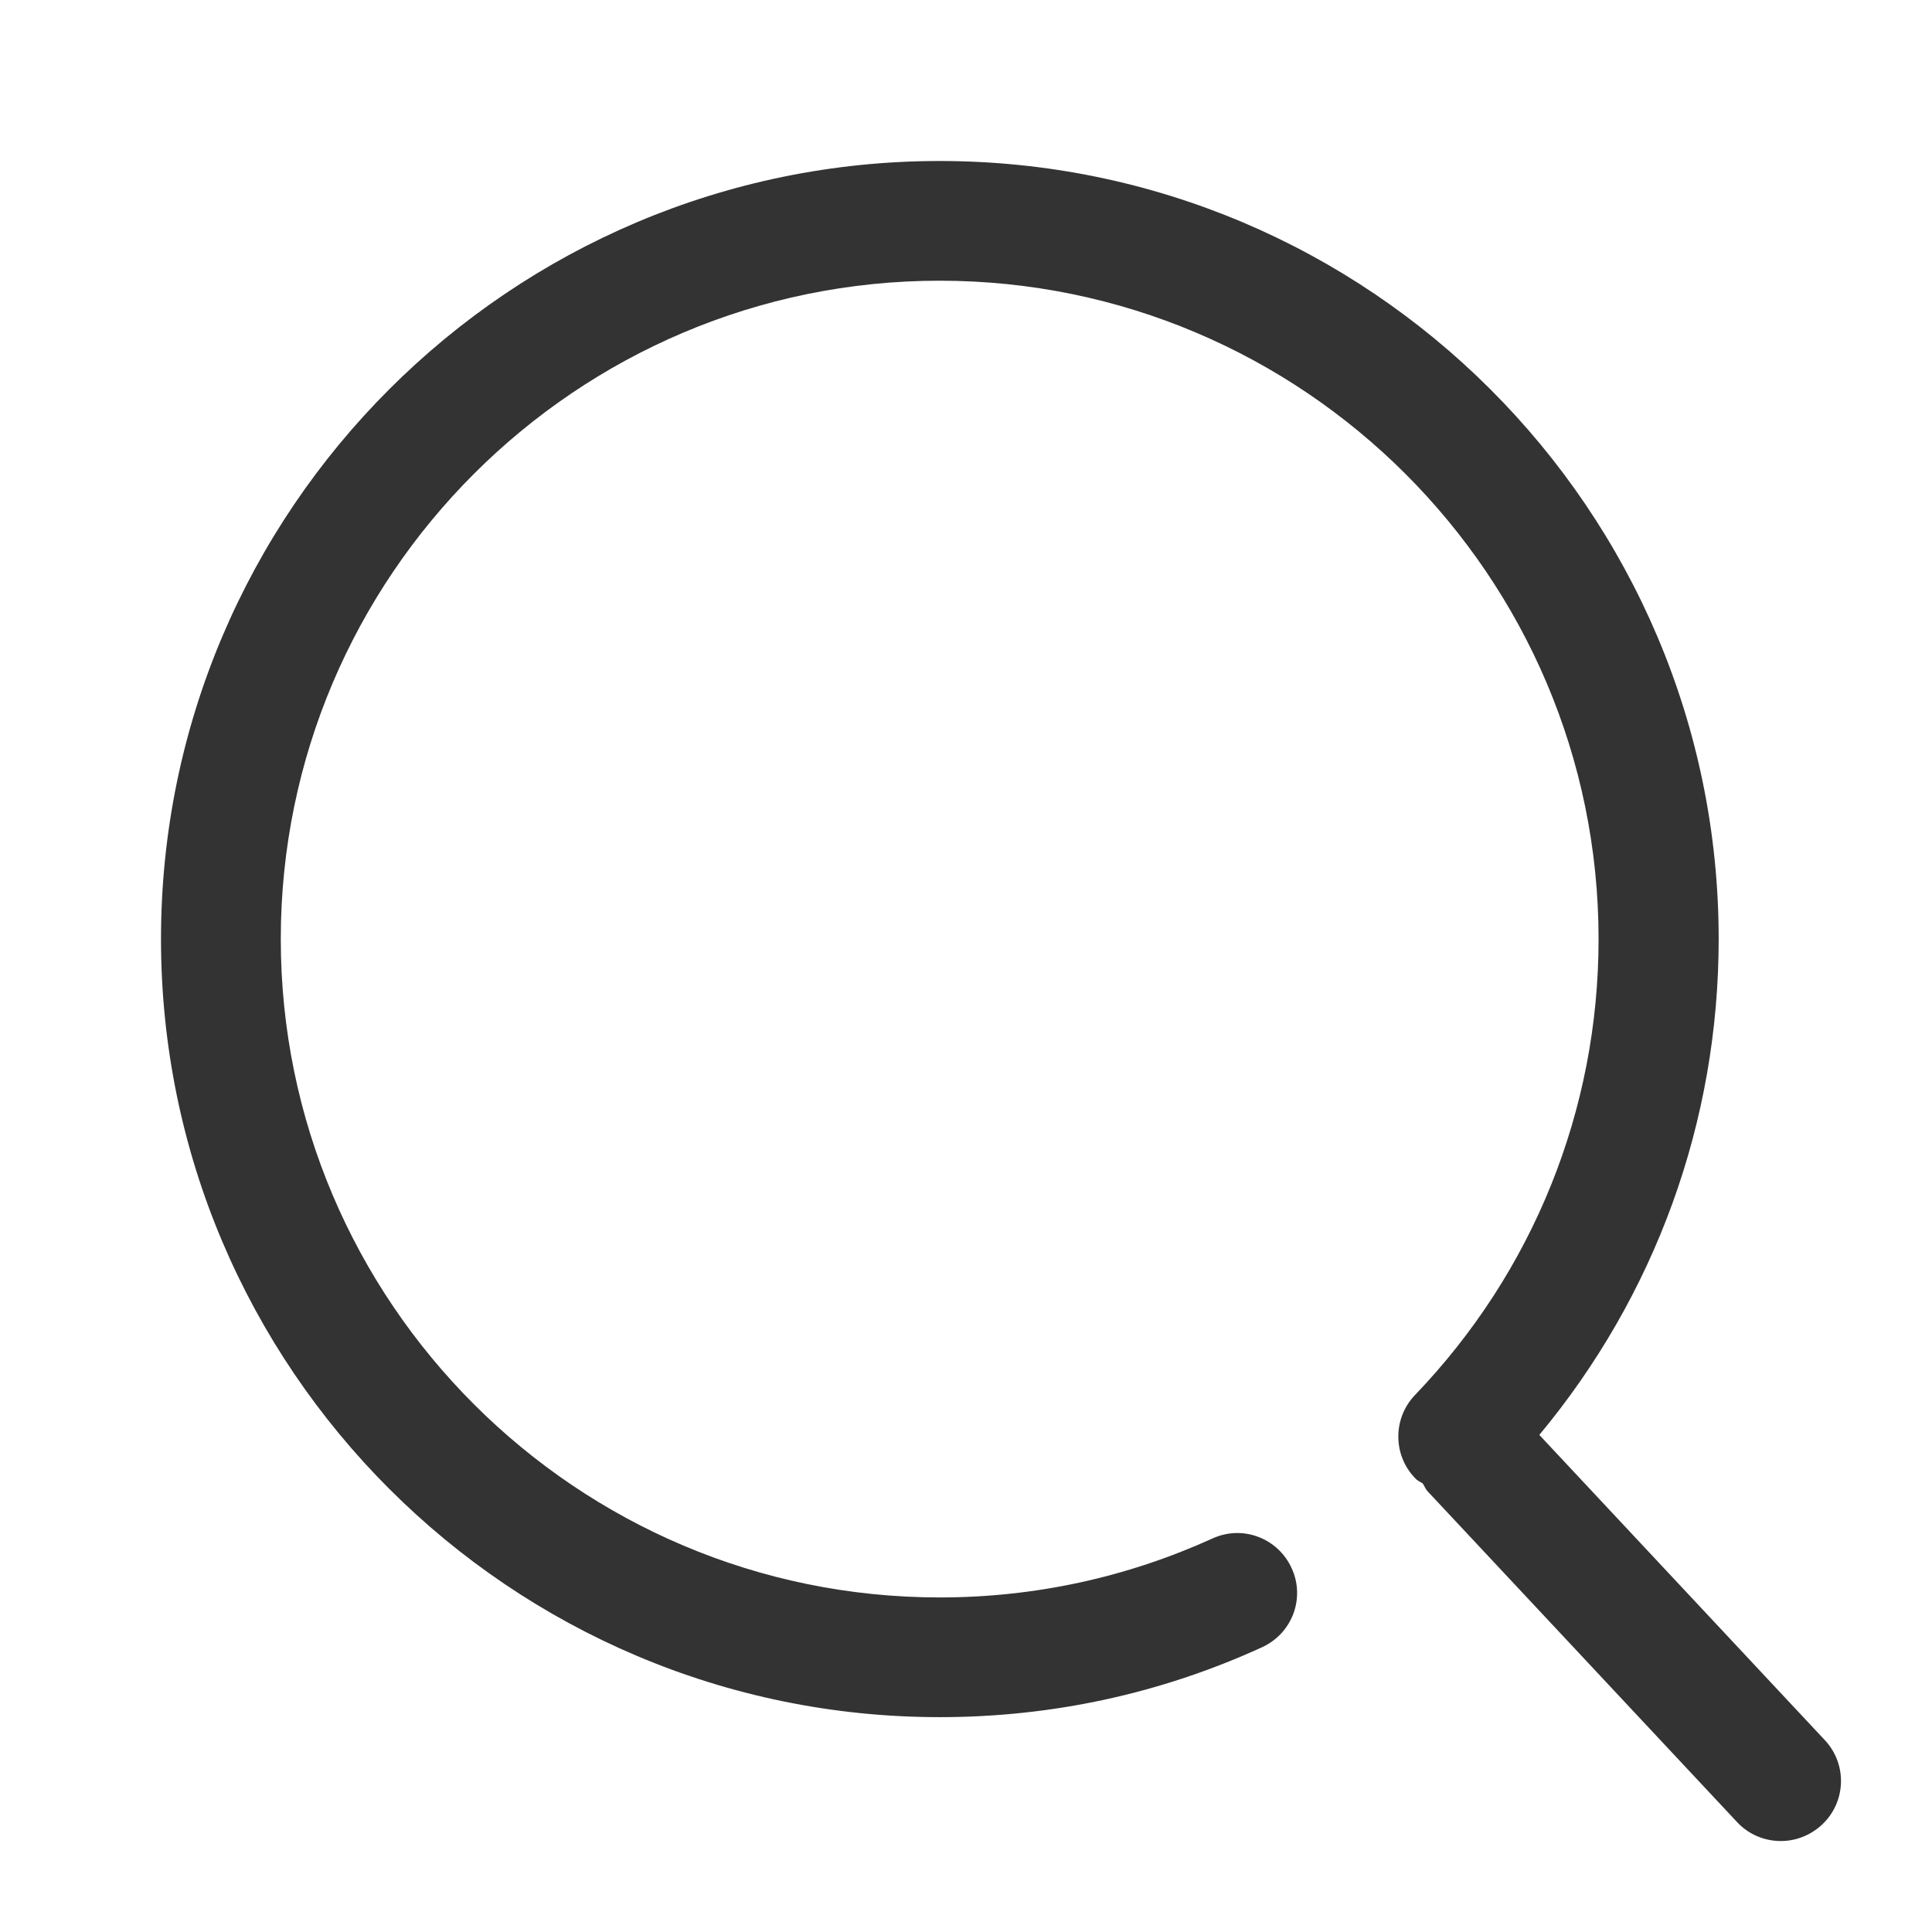 <svg width="24" height="24" viewBox="0 0 24 24" fill="none" xmlns="http://www.w3.org/2000/svg">
<path d="M22.67 21.618L19.122 17.825C20.562 16.094 21.35 13.936 21.35 11.665C21.35 6.337 17.009 2 11.673 2C6.34 2 2 6.337 2 11.665C2 16.994 6.34 21.331 11.673 21.331C13.069 21.331 14.417 21.039 15.677 20.463C16.053 20.291 16.217 19.852 16.045 19.48C15.873 19.104 15.433 18.94 15.061 19.112C13.993 19.596 12.853 19.844 11.673 19.844C7.161 19.844 3.488 16.174 3.488 11.665C3.488 7.156 7.161 3.487 11.673 3.487C16.185 3.487 19.858 7.156 19.858 11.665C19.858 13.788 19.046 15.799 17.578 17.329C17.294 17.625 17.302 18.097 17.598 18.381C17.622 18.401 17.649 18.409 17.674 18.429C17.694 18.457 17.706 18.493 17.73 18.521L21.578 22.634C21.722 22.79 21.922 22.87 22.122 22.87C22.306 22.87 22.486 22.802 22.63 22.67C22.934 22.39 22.95 21.918 22.67 21.618Z" fill="#333333"/>
</svg>
